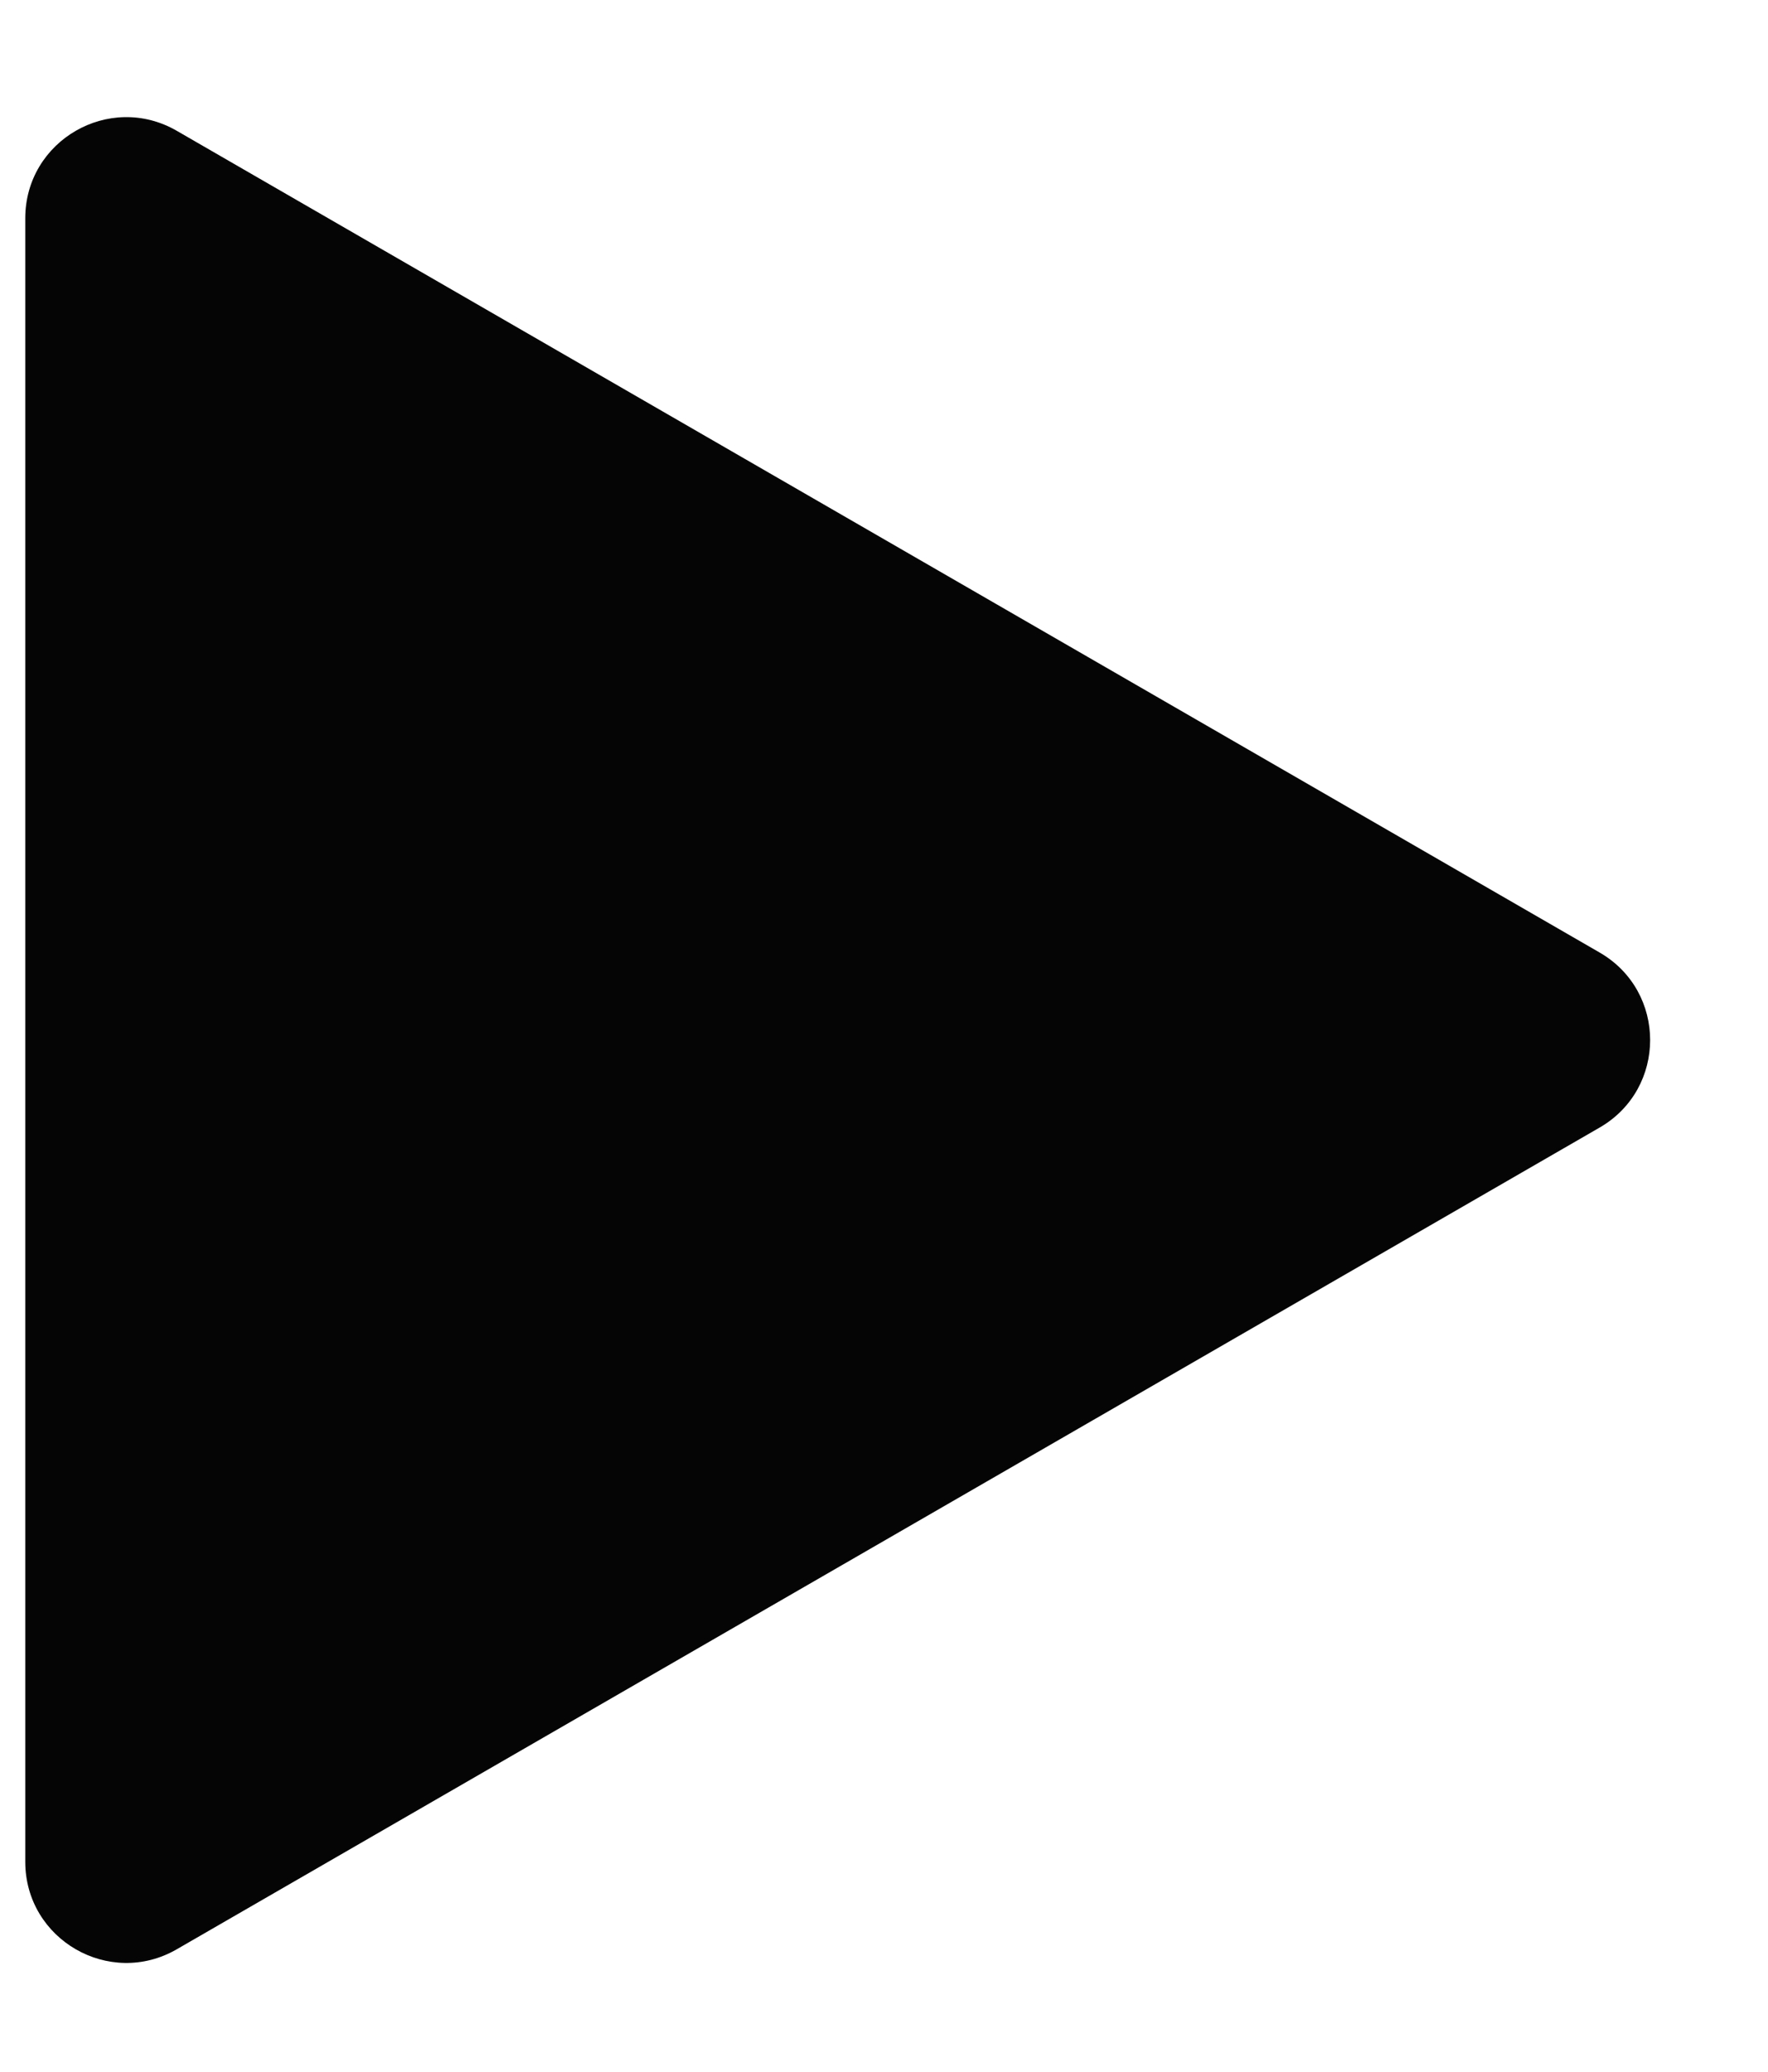 <svg width="35" height="41" viewBox="0 0 35 41" fill="none" xmlns="http://www.w3.org/2000/svg">
<path d="M31.667 18.851C33 19.621 33 21.545 31.667 22.315L3.5 38.577C2.167 39.347 0.5 38.385 0.5 36.845L0.5 4.321C0.5 2.781 2.167 1.819 3.5 2.589L31.667 18.851Z" fill="#050505"/>
</svg>
